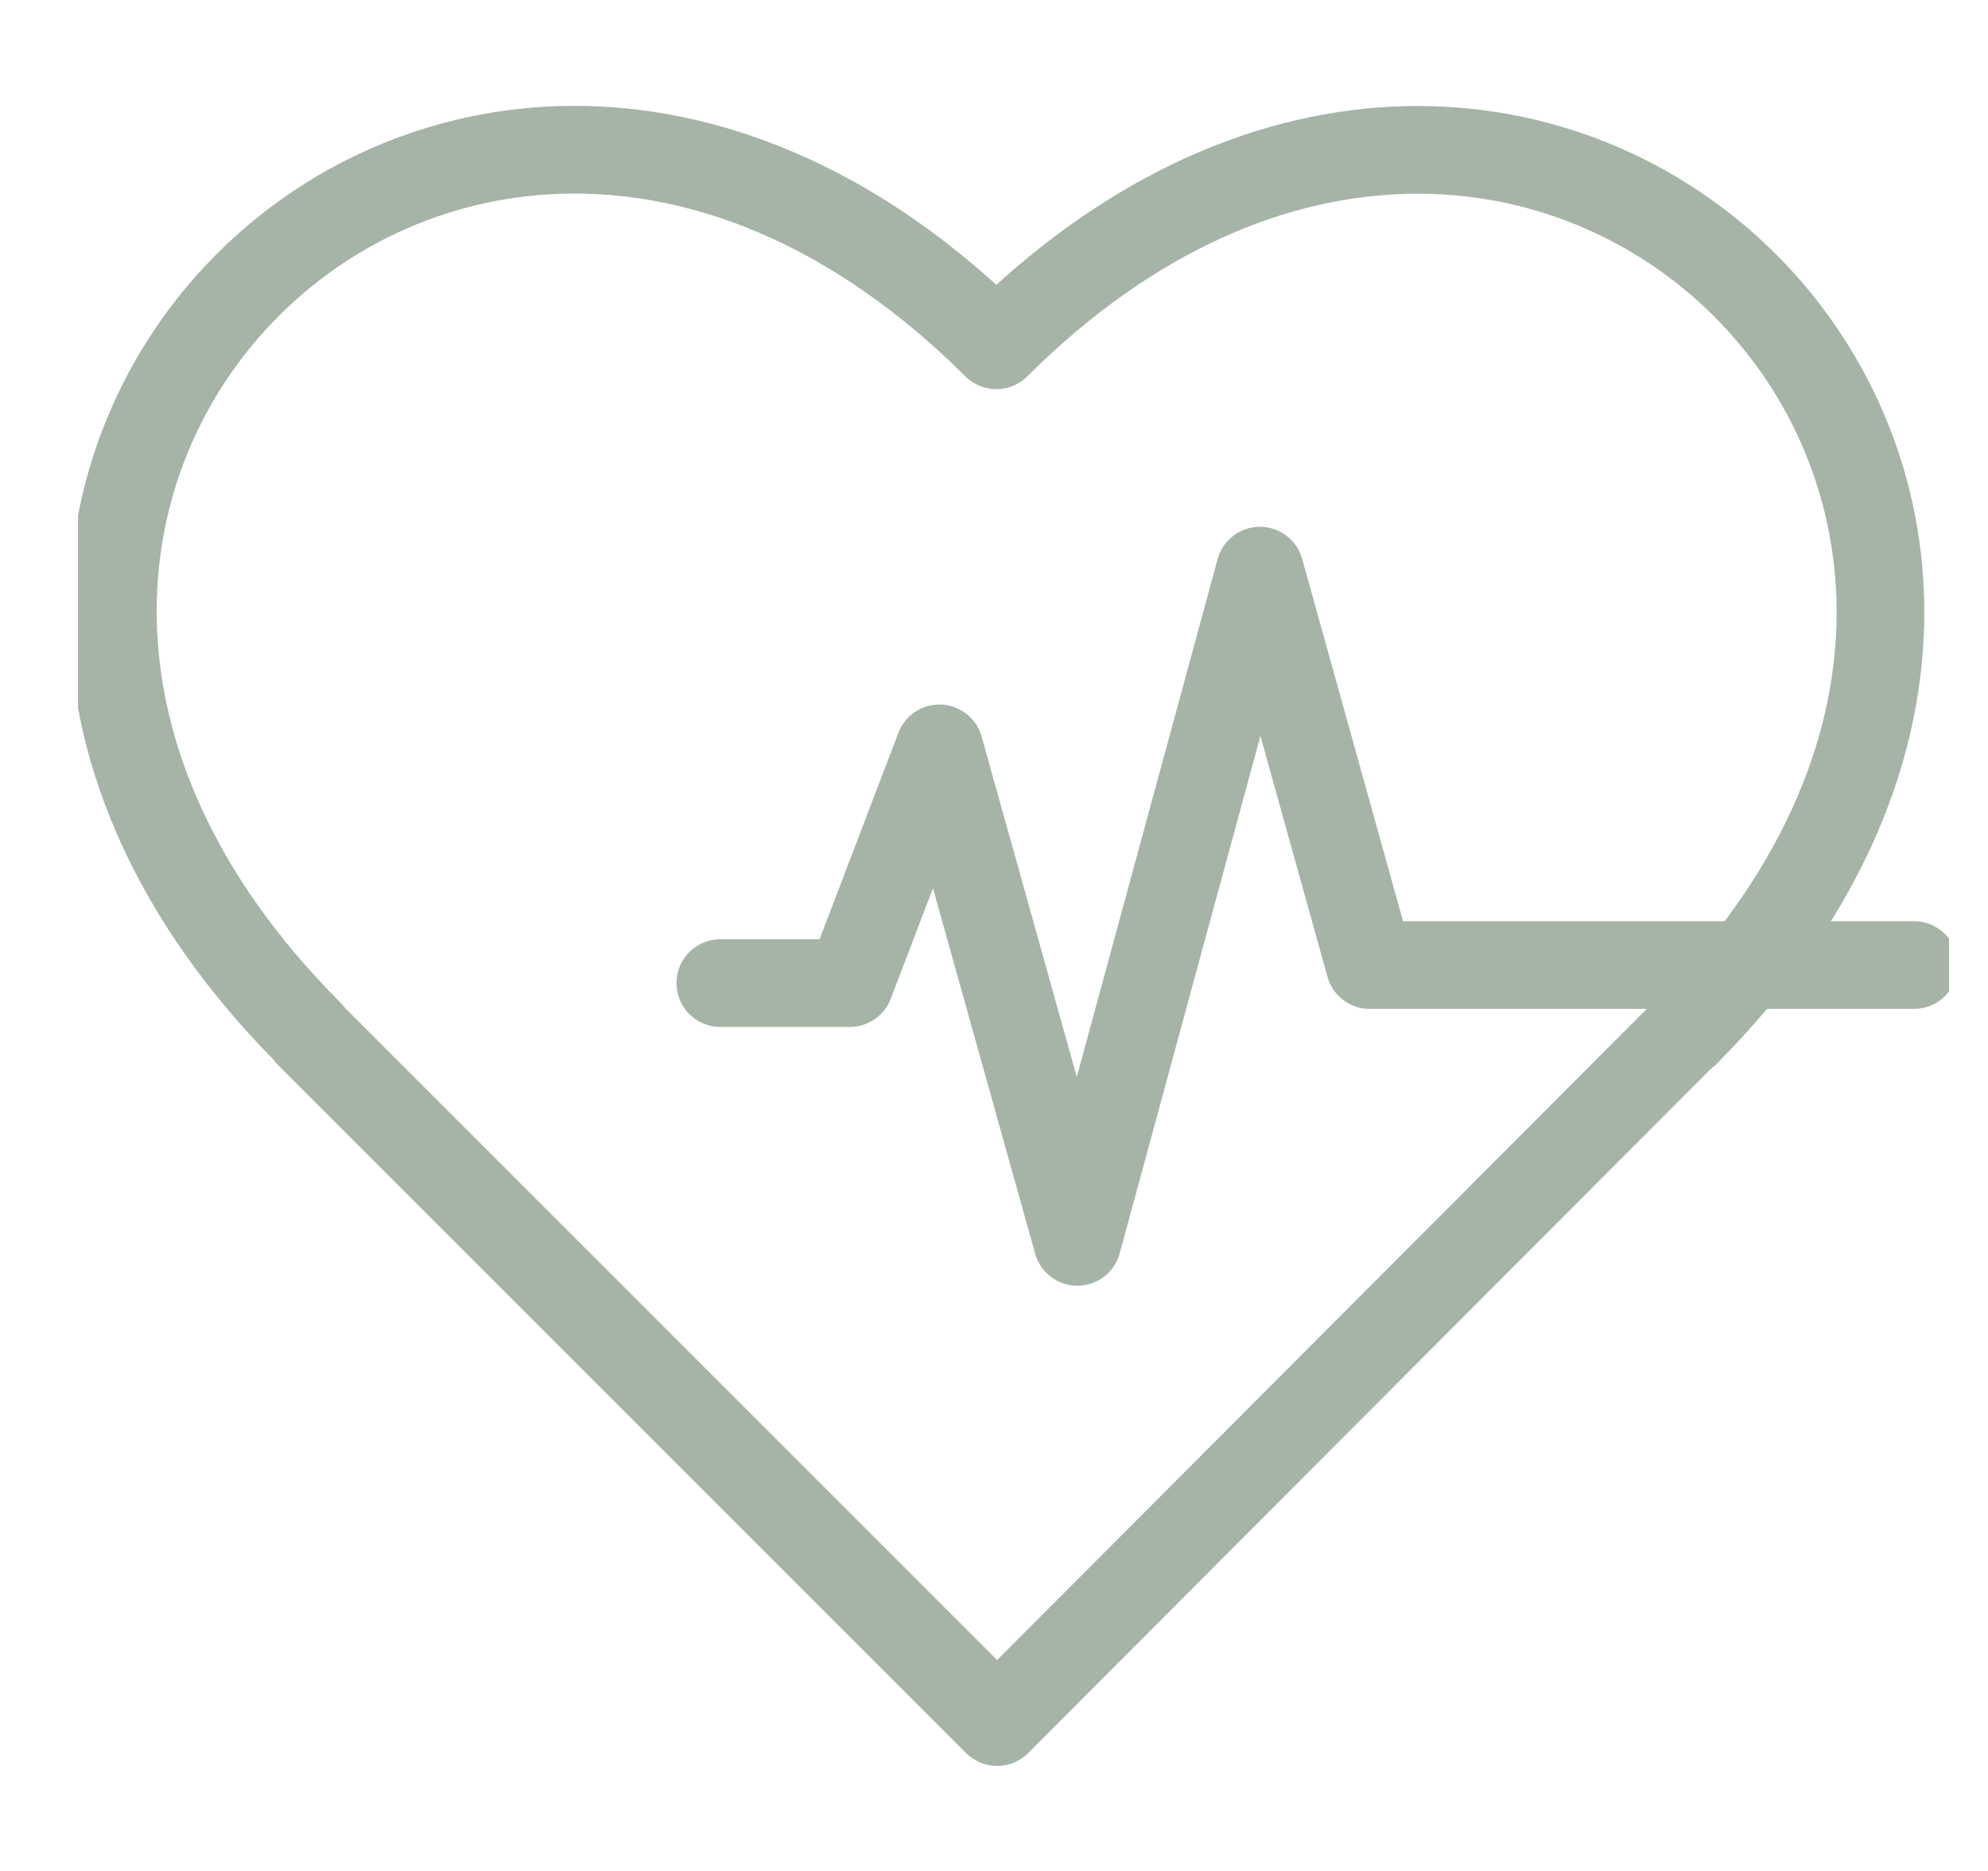 <svg xmlns="http://www.w3.org/2000/svg" fill="none" viewBox="0 0 17 16" height="16" width="17">
<g clip-path="url(#clip0_4747_76914)">
<path stroke-linejoin="round" stroke-linecap="round" stroke-width="0.75" stroke="#A6B4A7" d="M14.407 8.84H14.4L8.527 14.727L2.647 8.847C2.647 8.847 2.64 8.84 2.64 8.833C-1.966 4.213 3.9 -1.647 8.52 2.953C13.134 -1.647 19.014 4.22 14.407 8.84Z"></path>
<path stroke-linejoin="round" stroke-linecap="round" stroke-width="0.75" stroke="#A6B4A7" d="M6.16 8.407H7.267L8.033 6.4L9.213 10.62L10.774 4.88L11.713 8.253H16.367"></path>
</g>
<defs>
<clipPath id="clip0_4747_76914">
<rect transform="translate(0.667)" fill="white" height="16" width="16"></rect>
</clipPath>
</defs>
</svg>
